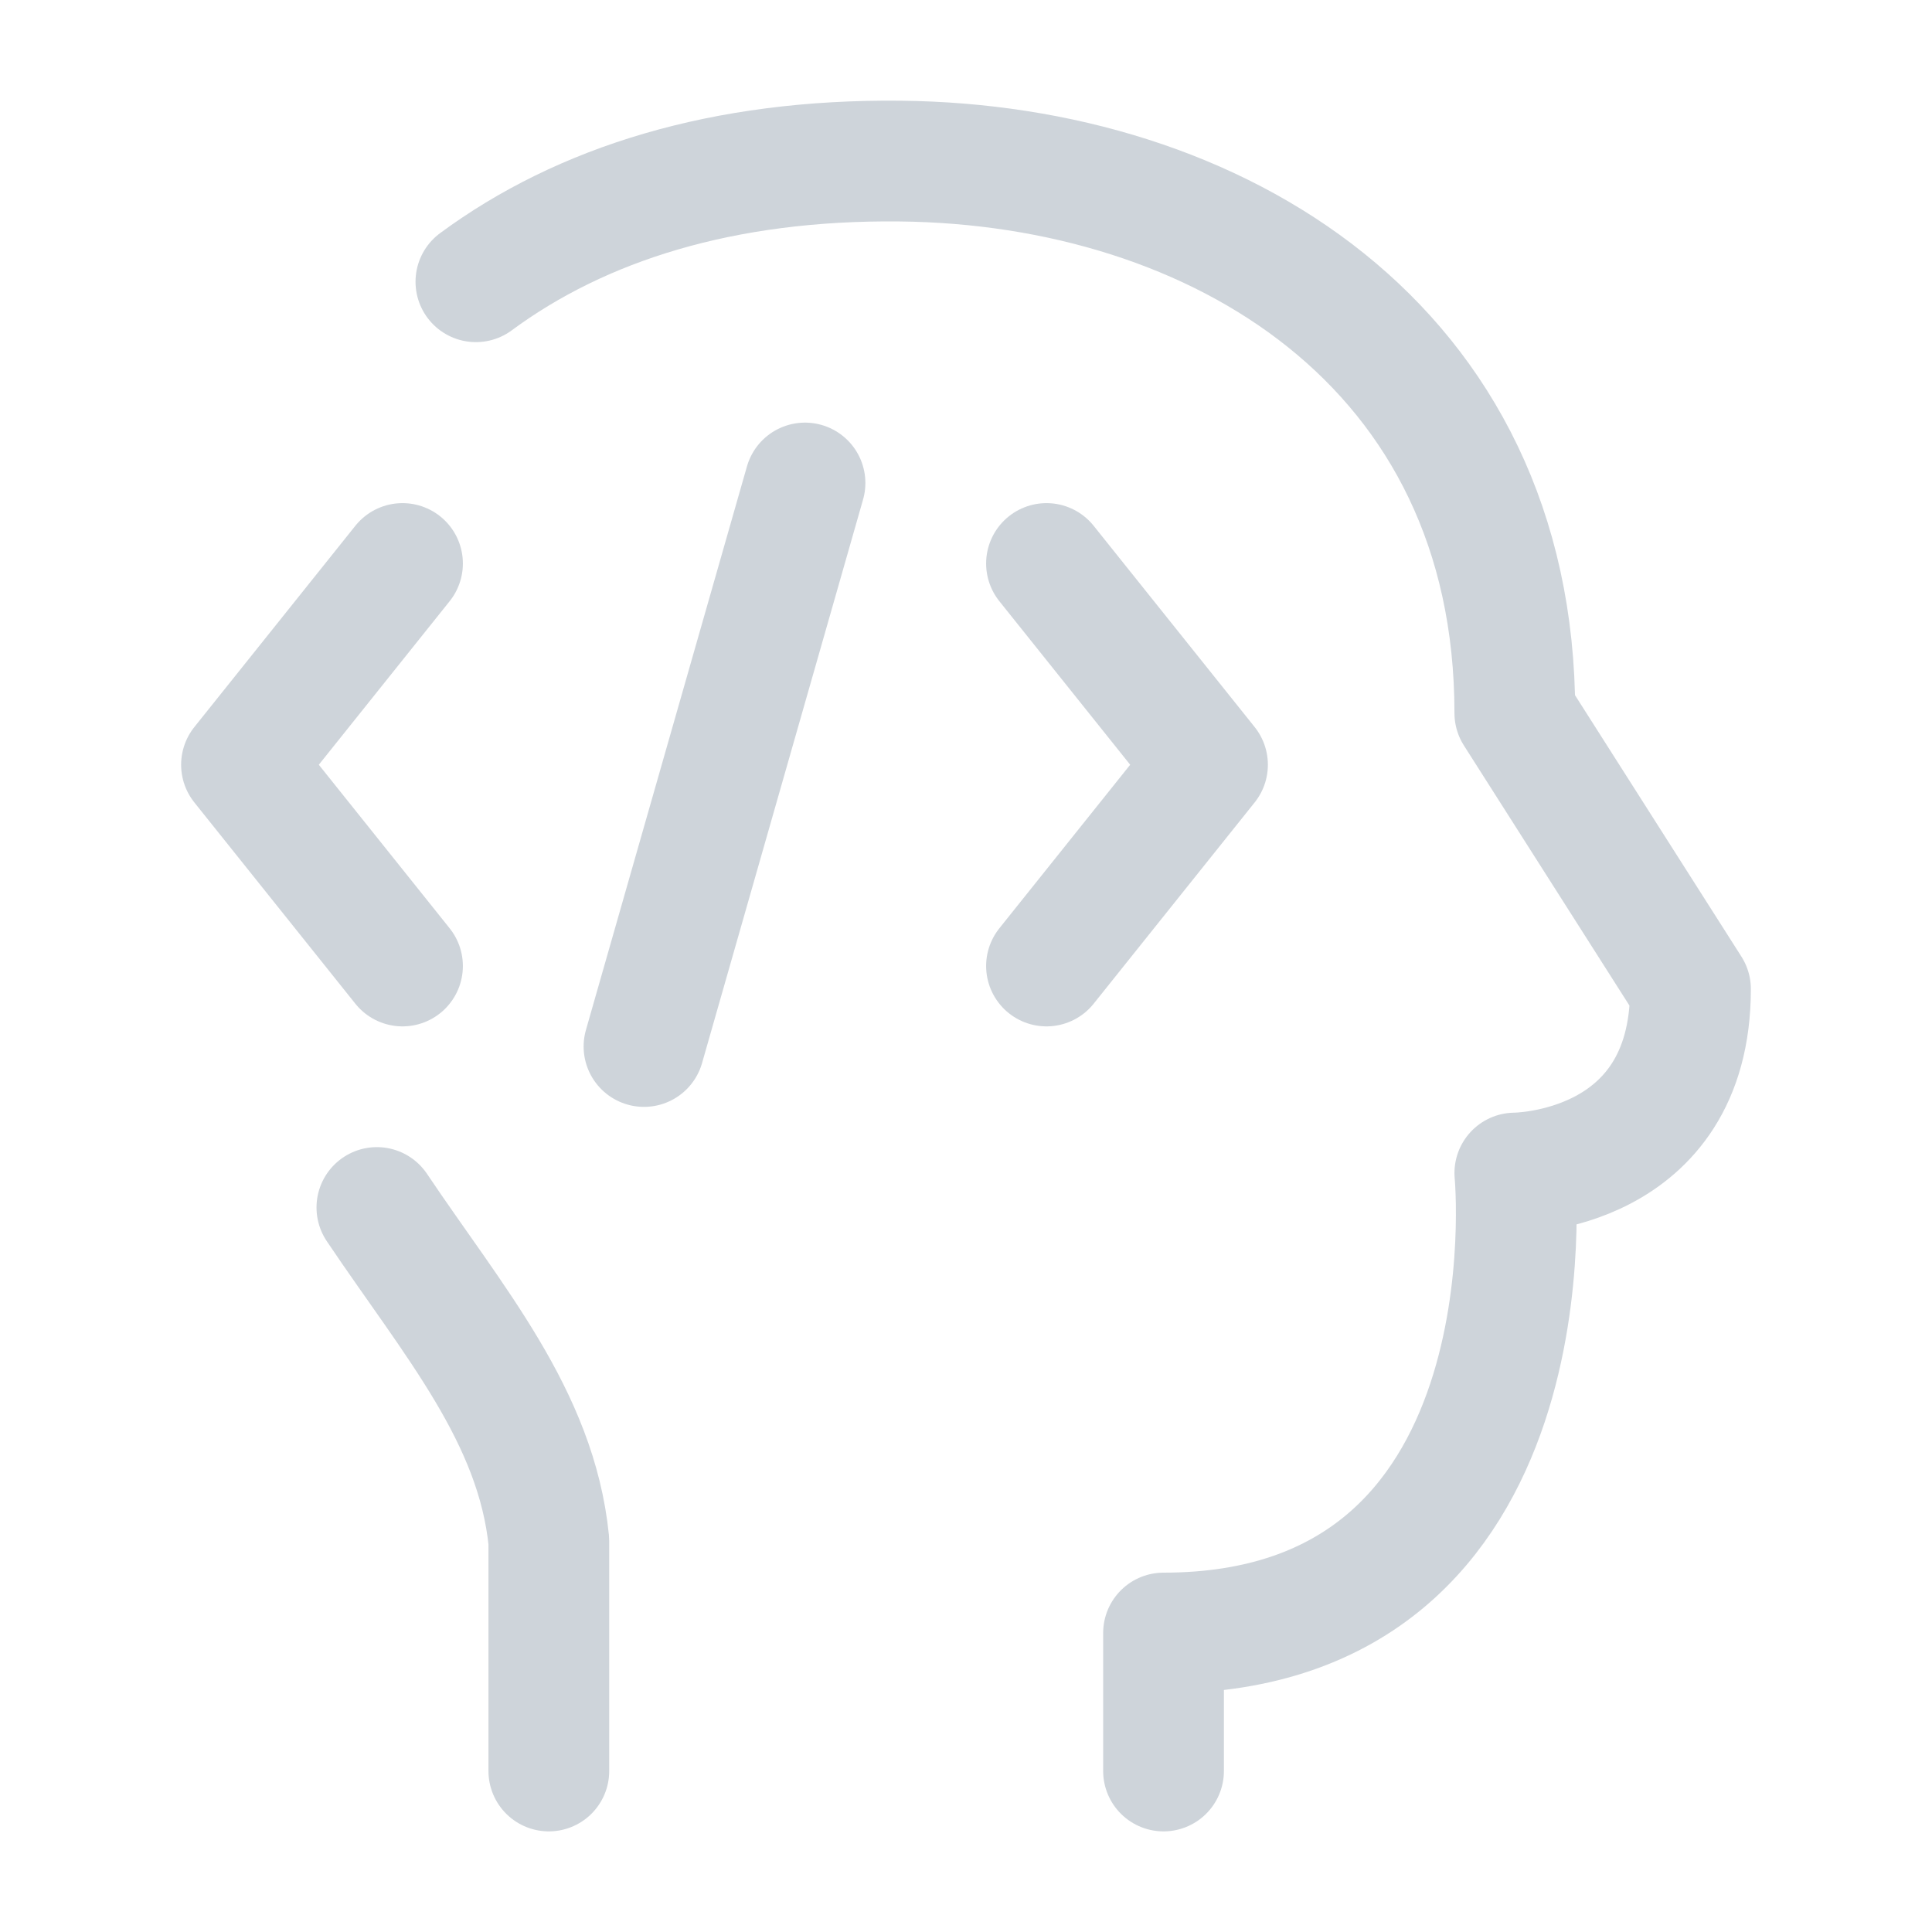 <svg width="120" height="120" viewBox="0 0 120 120" fill="none" xmlns="http://www.w3.org/2000/svg">
<g id="iconoir:developer">
<g id="Group">
<path id="Vector" d="M34.089 110V95.715C33.309 87.96 28.164 82.08 23.409 75M72.269 110V101.43C96.819 101.43 94.089 72.86 94.089 72.86C94.089 72.86 104.999 72.86 104.999 61.43L94.089 44.29C94.089 21.43 75.544 10.21 55.909 10.005C44.909 9.89 36.124 12.655 29.559 17.5" stroke="#CED4DA" stroke-width="7.5" stroke-linecap="round" stroke-linejoin="round"/>
<path id="Vector_2" d="M65 35L75 47.5L65 60M25 35L15 47.5L25 60M50 30L40 65" stroke="#CED4DA" stroke-width="7.5" stroke-linecap="round" stroke-linejoin="round"/>
</g>
</g>
</svg>